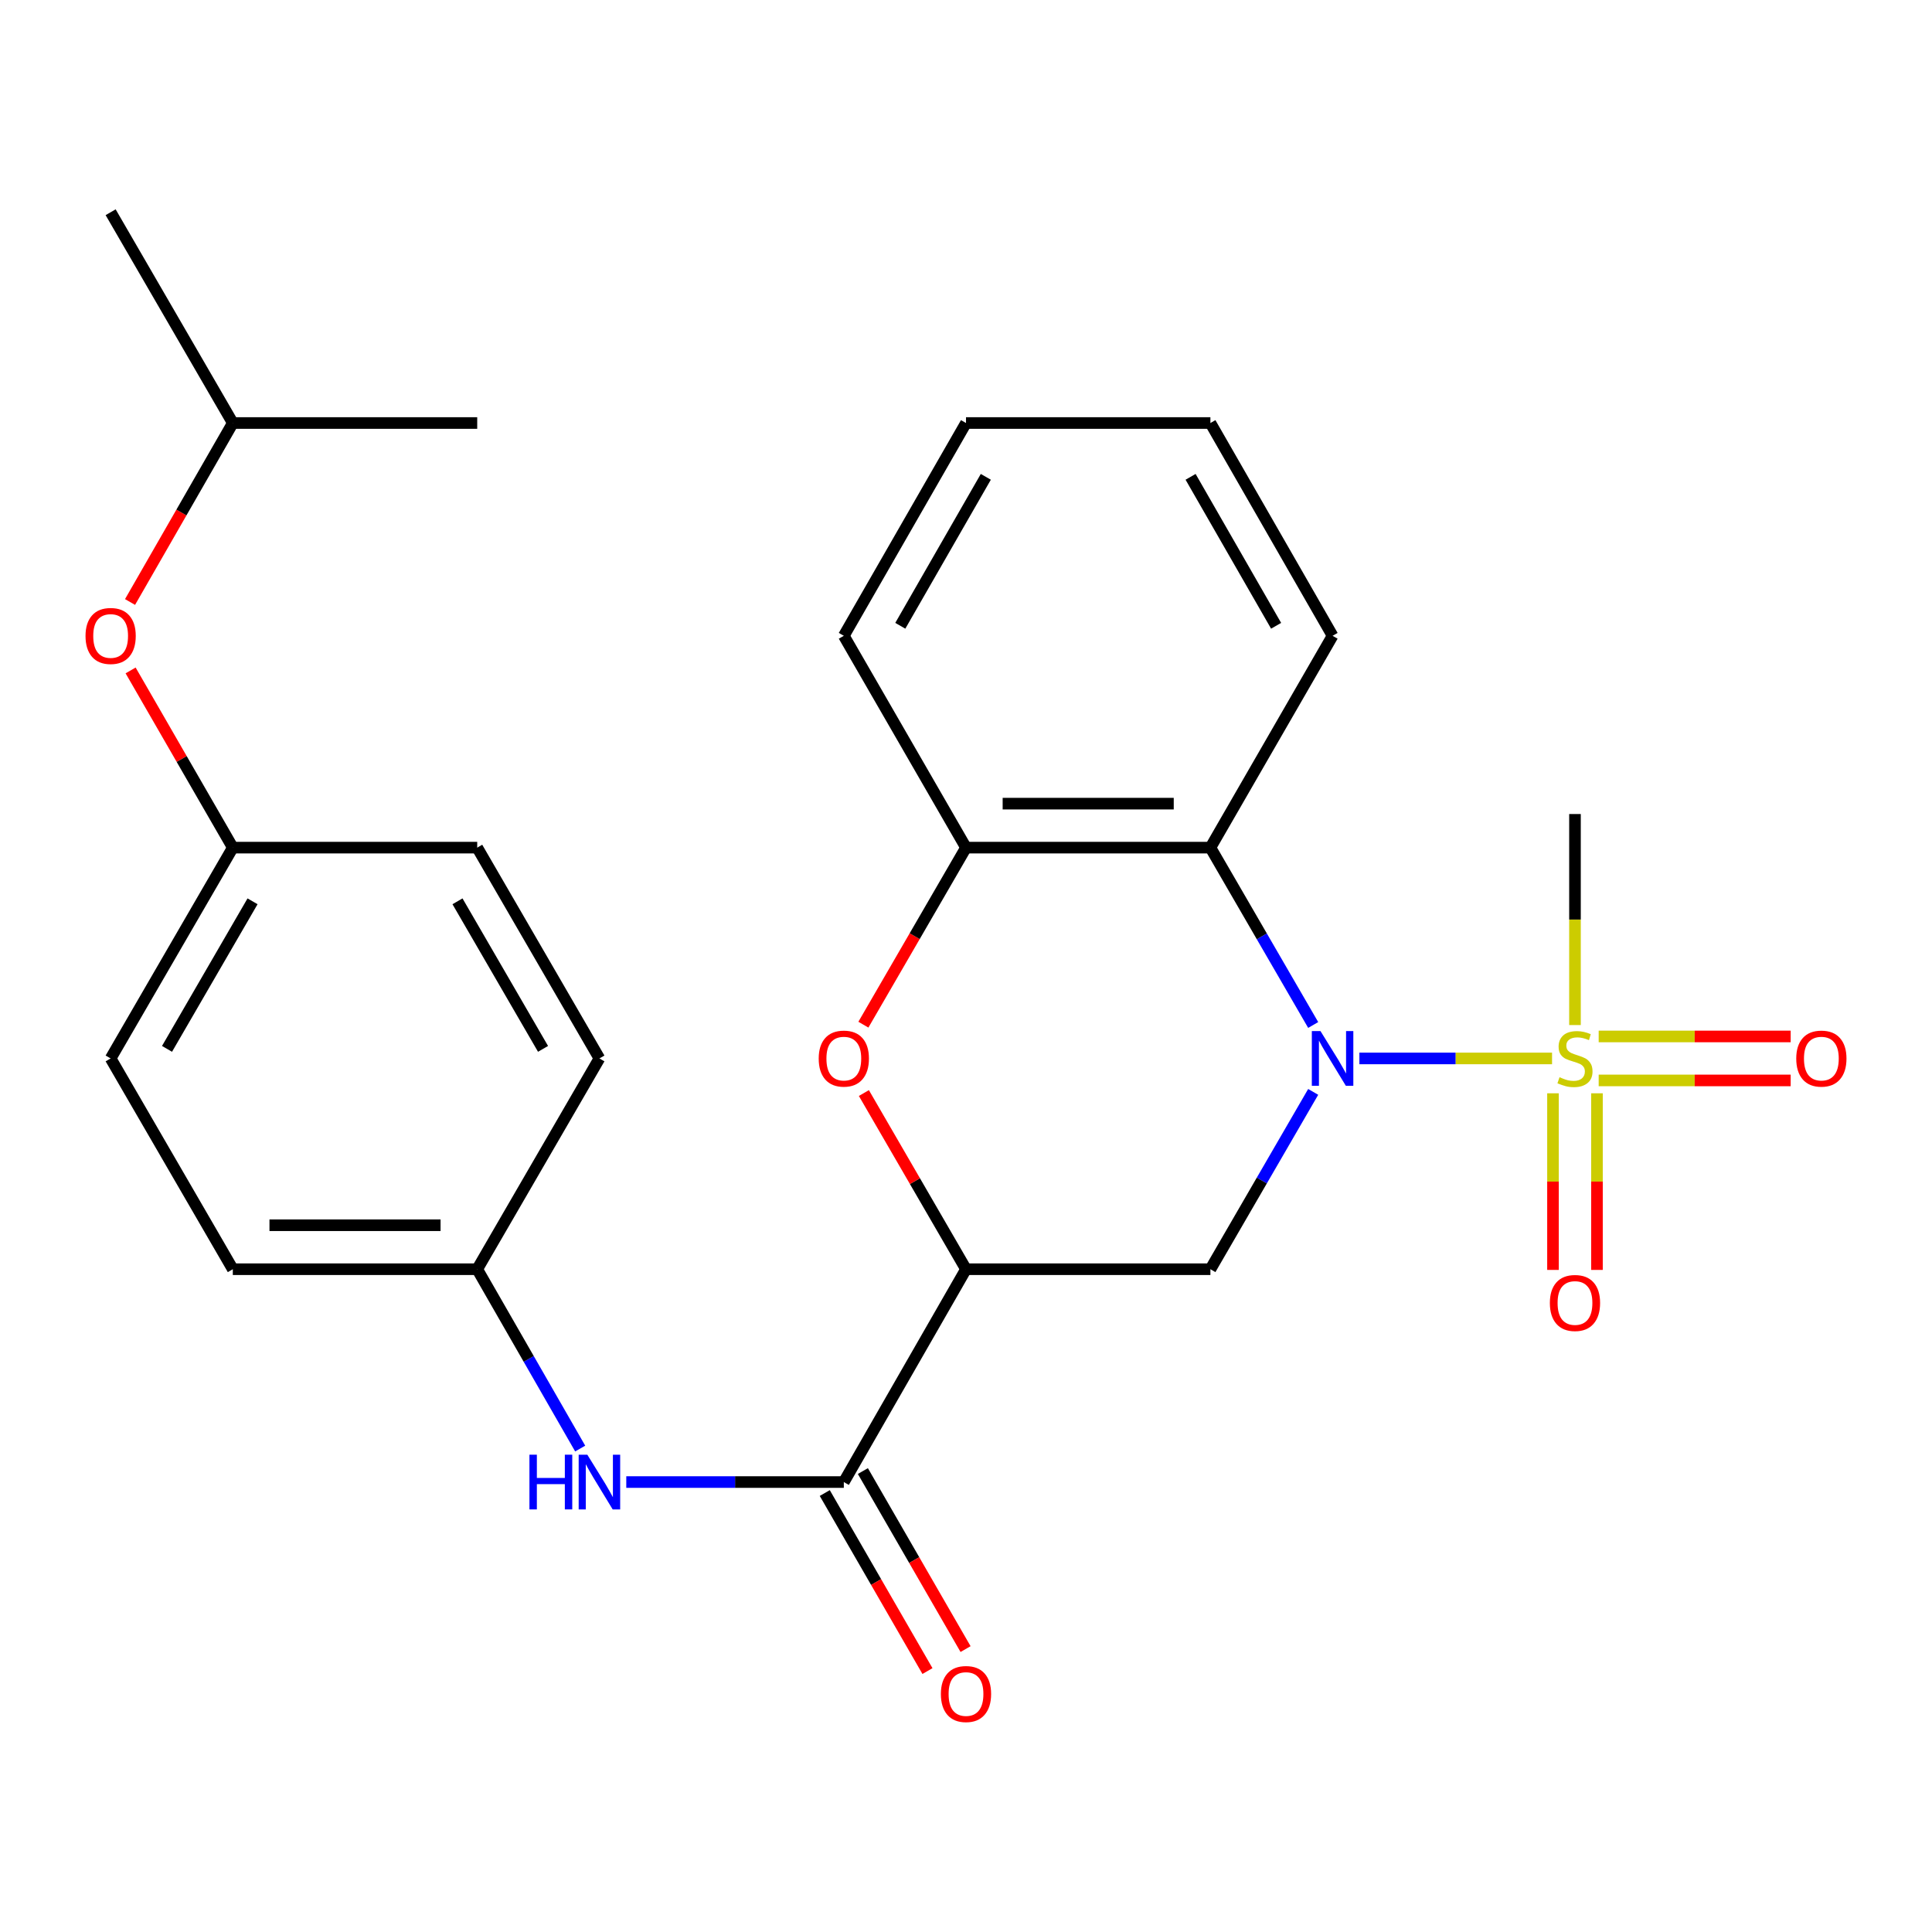 <?xml version='1.0' encoding='iso-8859-1'?>
<svg version='1.1' baseProfile='full'
              xmlns='http://www.w3.org/2000/svg'
                      xmlns:rdkit='http://www.rdkit.org/xml'
                      xmlns:xlink='http://www.w3.org/1999/xlink'
                  xml:space='preserve'
width='1000px' height='1000px' viewBox='0 0 1000 1000'>
<!-- END OF HEADER -->
<rect style='opacity:1.0;fill:#FFFFFF;stroke:none' width='1000' height='1000' x='0' y='0'> </rect>
<path class='bond-0' d='M 703.618,547.845 L 753.478,547.845' style='fill:none;fill-rule:evenodd;stroke:#0000FF;stroke-width:6px;stroke-linecap:butt;stroke-linejoin:miter;stroke-opacity:1' />
<path class='bond-0' d='M 753.478,547.845 L 803.338,547.845' style='fill:none;fill-rule:evenodd;stroke:#CCCC00;stroke-width:6px;stroke-linecap:butt;stroke-linejoin:miter;stroke-opacity:1' />
<path class='bond-2' d='M 679.707,565.158 L 653.105,611.051' style='fill:none;fill-rule:evenodd;stroke:#0000FF;stroke-width:6px;stroke-linecap:butt;stroke-linejoin:miter;stroke-opacity:1' />
<path class='bond-2' d='M 653.105,611.051 L 626.503,656.945' style='fill:none;fill-rule:evenodd;stroke:#000000;stroke-width:6px;stroke-linecap:butt;stroke-linejoin:miter;stroke-opacity:1' />
<path class='bond-3' d='M 679.708,530.532 L 653.105,484.633' style='fill:none;fill-rule:evenodd;stroke:#0000FF;stroke-width:6px;stroke-linecap:butt;stroke-linejoin:miter;stroke-opacity:1' />
<path class='bond-3' d='M 653.105,484.633 L 626.503,438.733' style='fill:none;fill-rule:evenodd;stroke:#000000;stroke-width:6px;stroke-linecap:butt;stroke-linejoin:miter;stroke-opacity:1' />
<path class='bond-8' d='M 827.476,559.228 L 877.165,559.228' style='fill:none;fill-rule:evenodd;stroke:#CCCC00;stroke-width:6px;stroke-linecap:butt;stroke-linejoin:miter;stroke-opacity:1' />
<path class='bond-8' d='M 877.165,559.228 L 926.854,559.228' style='fill:none;fill-rule:evenodd;stroke:#FF0000;stroke-width:6px;stroke-linecap:butt;stroke-linejoin:miter;stroke-opacity:1' />
<path class='bond-8' d='M 827.476,536.462 L 877.165,536.462' style='fill:none;fill-rule:evenodd;stroke:#CCCC00;stroke-width:6px;stroke-linecap:butt;stroke-linejoin:miter;stroke-opacity:1' />
<path class='bond-8' d='M 877.165,536.462 L 926.854,536.462' style='fill:none;fill-rule:evenodd;stroke:#FF0000;stroke-width:6px;stroke-linecap:butt;stroke-linejoin:miter;stroke-opacity:1' />
<path class='bond-9' d='M 803.825,565.887 L 803.825,611.596' style='fill:none;fill-rule:evenodd;stroke:#CCCC00;stroke-width:6px;stroke-linecap:butt;stroke-linejoin:miter;stroke-opacity:1' />
<path class='bond-9' d='M 803.825,611.596 L 803.825,657.304' style='fill:none;fill-rule:evenodd;stroke:#FF0000;stroke-width:6px;stroke-linecap:butt;stroke-linejoin:miter;stroke-opacity:1' />
<path class='bond-9' d='M 826.591,565.887 L 826.591,611.596' style='fill:none;fill-rule:evenodd;stroke:#CCCC00;stroke-width:6px;stroke-linecap:butt;stroke-linejoin:miter;stroke-opacity:1' />
<path class='bond-9' d='M 826.591,611.596 L 826.591,657.304' style='fill:none;fill-rule:evenodd;stroke:#FF0000;stroke-width:6px;stroke-linecap:butt;stroke-linejoin:miter;stroke-opacity:1' />
<path class='bond-13' d='M 815.208,530.563 L 815.208,475.952' style='fill:none;fill-rule:evenodd;stroke:#CCCC00;stroke-width:6px;stroke-linecap:butt;stroke-linejoin:miter;stroke-opacity:1' />
<path class='bond-13' d='M 815.208,475.952 L 815.208,421.342' style='fill:none;fill-rule:evenodd;stroke:#000000;stroke-width:6px;stroke-linecap:butt;stroke-linejoin:miter;stroke-opacity:1' />
<path class='bond-1' d='M 500,656.945 L 626.503,656.945' style='fill:none;fill-rule:evenodd;stroke:#000000;stroke-width:6px;stroke-linecap:butt;stroke-linejoin:miter;stroke-opacity:1' />
<path class='bond-5' d='M 500,656.945 L 436.761,767.107' style='fill:none;fill-rule:evenodd;stroke:#000000;stroke-width:6px;stroke-linecap:butt;stroke-linejoin:miter;stroke-opacity:1' />
<path class='bond-26' d='M 500,656.945 L 473.572,611.351' style='fill:none;fill-rule:evenodd;stroke:#000000;stroke-width:6px;stroke-linecap:butt;stroke-linejoin:miter;stroke-opacity:1' />
<path class='bond-26' d='M 473.572,611.351 L 447.144,565.758' style='fill:none;fill-rule:evenodd;stroke:#FF0000;stroke-width:6px;stroke-linecap:butt;stroke-linejoin:miter;stroke-opacity:1' />
<path class='bond-6' d='M 626.503,438.733 L 500,438.733' style='fill:none;fill-rule:evenodd;stroke:#000000;stroke-width:6px;stroke-linecap:butt;stroke-linejoin:miter;stroke-opacity:1' />
<path class='bond-6' d='M 607.528,415.967 L 518.975,415.967' style='fill:none;fill-rule:evenodd;stroke:#000000;stroke-width:6px;stroke-linecap:butt;stroke-linejoin:miter;stroke-opacity:1' />
<path class='bond-15' d='M 626.503,438.733 L 689.742,329.089' style='fill:none;fill-rule:evenodd;stroke:#000000;stroke-width:6px;stroke-linecap:butt;stroke-linejoin:miter;stroke-opacity:1' />
<path class='bond-4' d='M 446.888,530.372 L 473.444,484.553' style='fill:none;fill-rule:evenodd;stroke:#FF0000;stroke-width:6px;stroke-linecap:butt;stroke-linejoin:miter;stroke-opacity:1' />
<path class='bond-4' d='M 473.444,484.553 L 500,438.733' style='fill:none;fill-rule:evenodd;stroke:#000000;stroke-width:6px;stroke-linecap:butt;stroke-linejoin:miter;stroke-opacity:1' />
<path class='bond-7' d='M 436.761,767.107 L 380.461,767.107' style='fill:none;fill-rule:evenodd;stroke:#000000;stroke-width:6px;stroke-linecap:butt;stroke-linejoin:miter;stroke-opacity:1' />
<path class='bond-7' d='M 380.461,767.107 L 324.161,767.107' style='fill:none;fill-rule:evenodd;stroke:#0000FF;stroke-width:6px;stroke-linecap:butt;stroke-linejoin:miter;stroke-opacity:1' />
<path class='bond-10' d='M 426.901,772.794 L 453.478,818.868' style='fill:none;fill-rule:evenodd;stroke:#000000;stroke-width:6px;stroke-linecap:butt;stroke-linejoin:miter;stroke-opacity:1' />
<path class='bond-10' d='M 453.478,818.868 L 480.054,864.941' style='fill:none;fill-rule:evenodd;stroke:#FF0000;stroke-width:6px;stroke-linecap:butt;stroke-linejoin:miter;stroke-opacity:1' />
<path class='bond-10' d='M 446.621,761.419 L 473.198,807.493' style='fill:none;fill-rule:evenodd;stroke:#000000;stroke-width:6px;stroke-linecap:butt;stroke-linejoin:miter;stroke-opacity:1' />
<path class='bond-10' d='M 473.198,807.493 L 499.775,853.566' style='fill:none;fill-rule:evenodd;stroke:#FF0000;stroke-width:6px;stroke-linecap:butt;stroke-linejoin:miter;stroke-opacity:1' />
<path class='bond-20' d='M 500,438.733 L 436.761,329.089' style='fill:none;fill-rule:evenodd;stroke:#000000;stroke-width:6px;stroke-linecap:butt;stroke-linejoin:miter;stroke-opacity:1' />
<path class='bond-11' d='M 300.305,749.771 L 273.656,703.358' style='fill:none;fill-rule:evenodd;stroke:#0000FF;stroke-width:6px;stroke-linecap:butt;stroke-linejoin:miter;stroke-opacity:1' />
<path class='bond-11' d='M 273.656,703.358 L 247.007,656.945' style='fill:none;fill-rule:evenodd;stroke:#000000;stroke-width:6px;stroke-linecap:butt;stroke-linejoin:miter;stroke-opacity:1' />
<path class='bond-16' d='M 247.007,656.945 L 310.258,547.845' style='fill:none;fill-rule:evenodd;stroke:#000000;stroke-width:6px;stroke-linecap:butt;stroke-linejoin:miter;stroke-opacity:1' />
<path class='bond-17' d='M 247.007,656.945 L 120.504,656.945' style='fill:none;fill-rule:evenodd;stroke:#000000;stroke-width:6px;stroke-linecap:butt;stroke-linejoin:miter;stroke-opacity:1' />
<path class='bond-17' d='M 228.031,634.179 L 139.479,634.179' style='fill:none;fill-rule:evenodd;stroke:#000000;stroke-width:6px;stroke-linecap:butt;stroke-linejoin:miter;stroke-opacity:1' />
<path class='bond-12' d='M 67.603,347.014 L 94.053,392.873' style='fill:none;fill-rule:evenodd;stroke:#FF0000;stroke-width:6px;stroke-linecap:butt;stroke-linejoin:miter;stroke-opacity:1' />
<path class='bond-12' d='M 94.053,392.873 L 120.504,438.733' style='fill:none;fill-rule:evenodd;stroke:#000000;stroke-width:6px;stroke-linecap:butt;stroke-linejoin:miter;stroke-opacity:1' />
<path class='bond-21' d='M 67.31,311.594 L 93.907,265.273' style='fill:none;fill-rule:evenodd;stroke:#FF0000;stroke-width:6px;stroke-linecap:butt;stroke-linejoin:miter;stroke-opacity:1' />
<path class='bond-21' d='M 93.907,265.273 L 120.504,218.953' style='fill:none;fill-rule:evenodd;stroke:#000000;stroke-width:6px;stroke-linecap:butt;stroke-linejoin:miter;stroke-opacity:1' />
<path class='bond-14' d='M 120.504,438.733 L 57.265,547.845' style='fill:none;fill-rule:evenodd;stroke:#000000;stroke-width:6px;stroke-linecap:butt;stroke-linejoin:miter;stroke-opacity:1' />
<path class='bond-14' d='M 130.715,466.516 L 86.448,542.894' style='fill:none;fill-rule:evenodd;stroke:#000000;stroke-width:6px;stroke-linecap:butt;stroke-linejoin:miter;stroke-opacity:1' />
<path class='bond-28' d='M 120.504,438.733 L 247.007,438.733' style='fill:none;fill-rule:evenodd;stroke:#000000;stroke-width:6px;stroke-linecap:butt;stroke-linejoin:miter;stroke-opacity:1' />
<path class='bond-24' d='M 689.742,329.089 L 626.503,218.953' style='fill:none;fill-rule:evenodd;stroke:#000000;stroke-width:6px;stroke-linecap:butt;stroke-linejoin:miter;stroke-opacity:1' />
<path class='bond-24' d='M 660.513,323.905 L 616.246,246.809' style='fill:none;fill-rule:evenodd;stroke:#000000;stroke-width:6px;stroke-linecap:butt;stroke-linejoin:miter;stroke-opacity:1' />
<path class='bond-19' d='M 310.258,547.845 L 247.007,438.733' style='fill:none;fill-rule:evenodd;stroke:#000000;stroke-width:6px;stroke-linecap:butt;stroke-linejoin:miter;stroke-opacity:1' />
<path class='bond-19' d='M 281.075,542.896 L 236.799,466.517' style='fill:none;fill-rule:evenodd;stroke:#000000;stroke-width:6px;stroke-linecap:butt;stroke-linejoin:miter;stroke-opacity:1' />
<path class='bond-18' d='M 120.504,656.945 L 57.265,547.845' style='fill:none;fill-rule:evenodd;stroke:#000000;stroke-width:6px;stroke-linecap:butt;stroke-linejoin:miter;stroke-opacity:1' />
<path class='bond-27' d='M 436.761,329.089 L 500,218.953' style='fill:none;fill-rule:evenodd;stroke:#000000;stroke-width:6px;stroke-linecap:butt;stroke-linejoin:miter;stroke-opacity:1' />
<path class='bond-27' d='M 465.99,323.905 L 510.257,246.809' style='fill:none;fill-rule:evenodd;stroke:#000000;stroke-width:6px;stroke-linecap:butt;stroke-linejoin:miter;stroke-opacity:1' />
<path class='bond-22' d='M 120.504,218.953 L 57.265,109.853' style='fill:none;fill-rule:evenodd;stroke:#000000;stroke-width:6px;stroke-linecap:butt;stroke-linejoin:miter;stroke-opacity:1' />
<path class='bond-23' d='M 120.504,218.953 L 247.007,218.953' style='fill:none;fill-rule:evenodd;stroke:#000000;stroke-width:6px;stroke-linecap:butt;stroke-linejoin:miter;stroke-opacity:1' />
<path class='bond-25' d='M 626.503,218.953 L 500,218.953' style='fill:none;fill-rule:evenodd;stroke:#000000;stroke-width:6px;stroke-linecap:butt;stroke-linejoin:miter;stroke-opacity:1' />
<path  class='atom-0' d='M 683.482 533.685
L 692.762 548.685
Q 693.682 550.165, 695.162 552.845
Q 696.642 555.525, 696.722 555.685
L 696.722 533.685
L 700.482 533.685
L 700.482 562.005
L 696.602 562.005
L 686.642 545.605
Q 685.482 543.685, 684.242 541.485
Q 683.042 539.285, 682.682 538.605
L 682.682 562.005
L 679.002 562.005
L 679.002 533.685
L 683.482 533.685
' fill='#0000FF'/>
<path  class='atom-1' d='M 807.208 557.565
Q 807.528 557.685, 808.848 558.245
Q 810.168 558.805, 811.608 559.165
Q 813.088 559.485, 814.528 559.485
Q 817.208 559.485, 818.768 558.205
Q 820.328 556.885, 820.328 554.605
Q 820.328 553.045, 819.528 552.085
Q 818.768 551.125, 817.568 550.605
Q 816.368 550.085, 814.368 549.485
Q 811.848 548.725, 810.328 548.005
Q 808.848 547.285, 807.768 545.765
Q 806.728 544.245, 806.728 541.685
Q 806.728 538.125, 809.128 535.925
Q 811.568 533.725, 816.368 533.725
Q 819.648 533.725, 823.368 535.285
L 822.448 538.365
Q 819.048 536.965, 816.488 536.965
Q 813.728 536.965, 812.208 538.125
Q 810.688 539.245, 810.728 541.205
Q 810.728 542.725, 811.488 543.645
Q 812.288 544.565, 813.408 545.085
Q 814.568 545.605, 816.488 546.205
Q 819.048 547.005, 820.568 547.805
Q 822.088 548.605, 823.168 550.245
Q 824.288 551.845, 824.288 554.605
Q 824.288 558.525, 821.648 560.645
Q 819.048 562.725, 814.688 562.725
Q 812.168 562.725, 810.248 562.165
Q 808.368 561.645, 806.128 560.725
L 807.208 557.565
' fill='#CCCC00'/>
<path  class='atom-5' d='M 423.761 547.925
Q 423.761 541.125, 427.121 537.325
Q 430.481 533.525, 436.761 533.525
Q 443.041 533.525, 446.401 537.325
Q 449.761 541.125, 449.761 547.925
Q 449.761 554.805, 446.361 558.725
Q 442.961 562.605, 436.761 562.605
Q 430.521 562.605, 427.121 558.725
Q 423.761 554.845, 423.761 547.925
M 436.761 559.405
Q 441.081 559.405, 443.401 556.525
Q 445.761 553.605, 445.761 547.925
Q 445.761 542.365, 443.401 539.565
Q 441.081 536.725, 436.761 536.725
Q 432.441 536.725, 430.081 539.525
Q 427.761 542.325, 427.761 547.925
Q 427.761 553.645, 430.081 556.525
Q 432.441 559.405, 436.761 559.405
' fill='#FF0000'/>
<path  class='atom-8' d='M 274.038 752.947
L 277.878 752.947
L 277.878 764.987
L 292.358 764.987
L 292.358 752.947
L 296.198 752.947
L 296.198 781.267
L 292.358 781.267
L 292.358 768.187
L 277.878 768.187
L 277.878 781.267
L 274.038 781.267
L 274.038 752.947
' fill='#0000FF'/>
<path  class='atom-8' d='M 303.998 752.947
L 313.278 767.947
Q 314.198 769.427, 315.678 772.107
Q 317.158 774.787, 317.238 774.947
L 317.238 752.947
L 320.998 752.947
L 320.998 781.267
L 317.118 781.267
L 307.158 764.867
Q 305.998 762.947, 304.758 760.747
Q 303.558 758.547, 303.198 757.867
L 303.198 781.267
L 299.518 781.267
L 299.518 752.947
L 303.998 752.947
' fill='#0000FF'/>
<path  class='atom-9' d='M 929.735 547.925
Q 929.735 541.125, 933.095 537.325
Q 936.455 533.525, 942.735 533.525
Q 949.015 533.525, 952.375 537.325
Q 955.735 541.125, 955.735 547.925
Q 955.735 554.805, 952.335 558.725
Q 948.935 562.605, 942.735 562.605
Q 936.495 562.605, 933.095 558.725
Q 929.735 554.845, 929.735 547.925
M 942.735 559.405
Q 947.055 559.405, 949.375 556.525
Q 951.735 553.605, 951.735 547.925
Q 951.735 542.365, 949.375 539.565
Q 947.055 536.725, 942.735 536.725
Q 938.415 536.725, 936.055 539.525
Q 933.735 542.325, 933.735 547.925
Q 933.735 553.645, 936.055 556.525
Q 938.415 559.405, 942.735 559.405
' fill='#FF0000'/>
<path  class='atom-10' d='M 802.208 674.415
Q 802.208 667.615, 805.568 663.815
Q 808.928 660.015, 815.208 660.015
Q 821.488 660.015, 824.848 663.815
Q 828.208 667.615, 828.208 674.415
Q 828.208 681.295, 824.808 685.215
Q 821.408 689.095, 815.208 689.095
Q 808.968 689.095, 805.568 685.215
Q 802.208 681.335, 802.208 674.415
M 815.208 685.895
Q 819.528 685.895, 821.848 683.015
Q 824.208 680.095, 824.208 674.415
Q 824.208 668.855, 821.848 666.055
Q 819.528 663.215, 815.208 663.215
Q 810.888 663.215, 808.528 666.015
Q 806.208 668.815, 806.208 674.415
Q 806.208 680.135, 808.528 683.015
Q 810.888 685.895, 815.208 685.895
' fill='#FF0000'/>
<path  class='atom-11' d='M 487 876.818
Q 487 870.018, 490.36 866.218
Q 493.72 862.418, 500 862.418
Q 506.28 862.418, 509.64 866.218
Q 513 870.018, 513 876.818
Q 513 883.698, 509.6 887.618
Q 506.2 891.498, 500 891.498
Q 493.76 891.498, 490.36 887.618
Q 487 883.738, 487 876.818
M 500 888.298
Q 504.32 888.298, 506.64 885.418
Q 509 882.498, 509 876.818
Q 509 871.258, 506.64 868.458
Q 504.32 865.618, 500 865.618
Q 495.68 865.618, 493.32 868.418
Q 491 871.218, 491 876.818
Q 491 882.538, 493.32 885.418
Q 495.68 888.298, 500 888.298
' fill='#FF0000'/>
<path  class='atom-13' d='M 44.265 329.169
Q 44.265 322.369, 47.625 318.569
Q 50.985 314.769, 57.265 314.769
Q 63.545 314.769, 66.905 318.569
Q 70.265 322.369, 70.265 329.169
Q 70.265 336.049, 66.865 339.969
Q 63.465 343.849, 57.265 343.849
Q 51.025 343.849, 47.625 339.969
Q 44.265 336.089, 44.265 329.169
M 57.265 340.649
Q 61.585 340.649, 63.905 337.769
Q 66.265 334.849, 66.265 329.169
Q 66.265 323.609, 63.905 320.809
Q 61.585 317.969, 57.265 317.969
Q 52.945 317.969, 50.585 320.769
Q 48.265 323.569, 48.265 329.169
Q 48.265 334.889, 50.585 337.769
Q 52.945 340.649, 57.265 340.649
' fill='#FF0000'/>
</svg>

